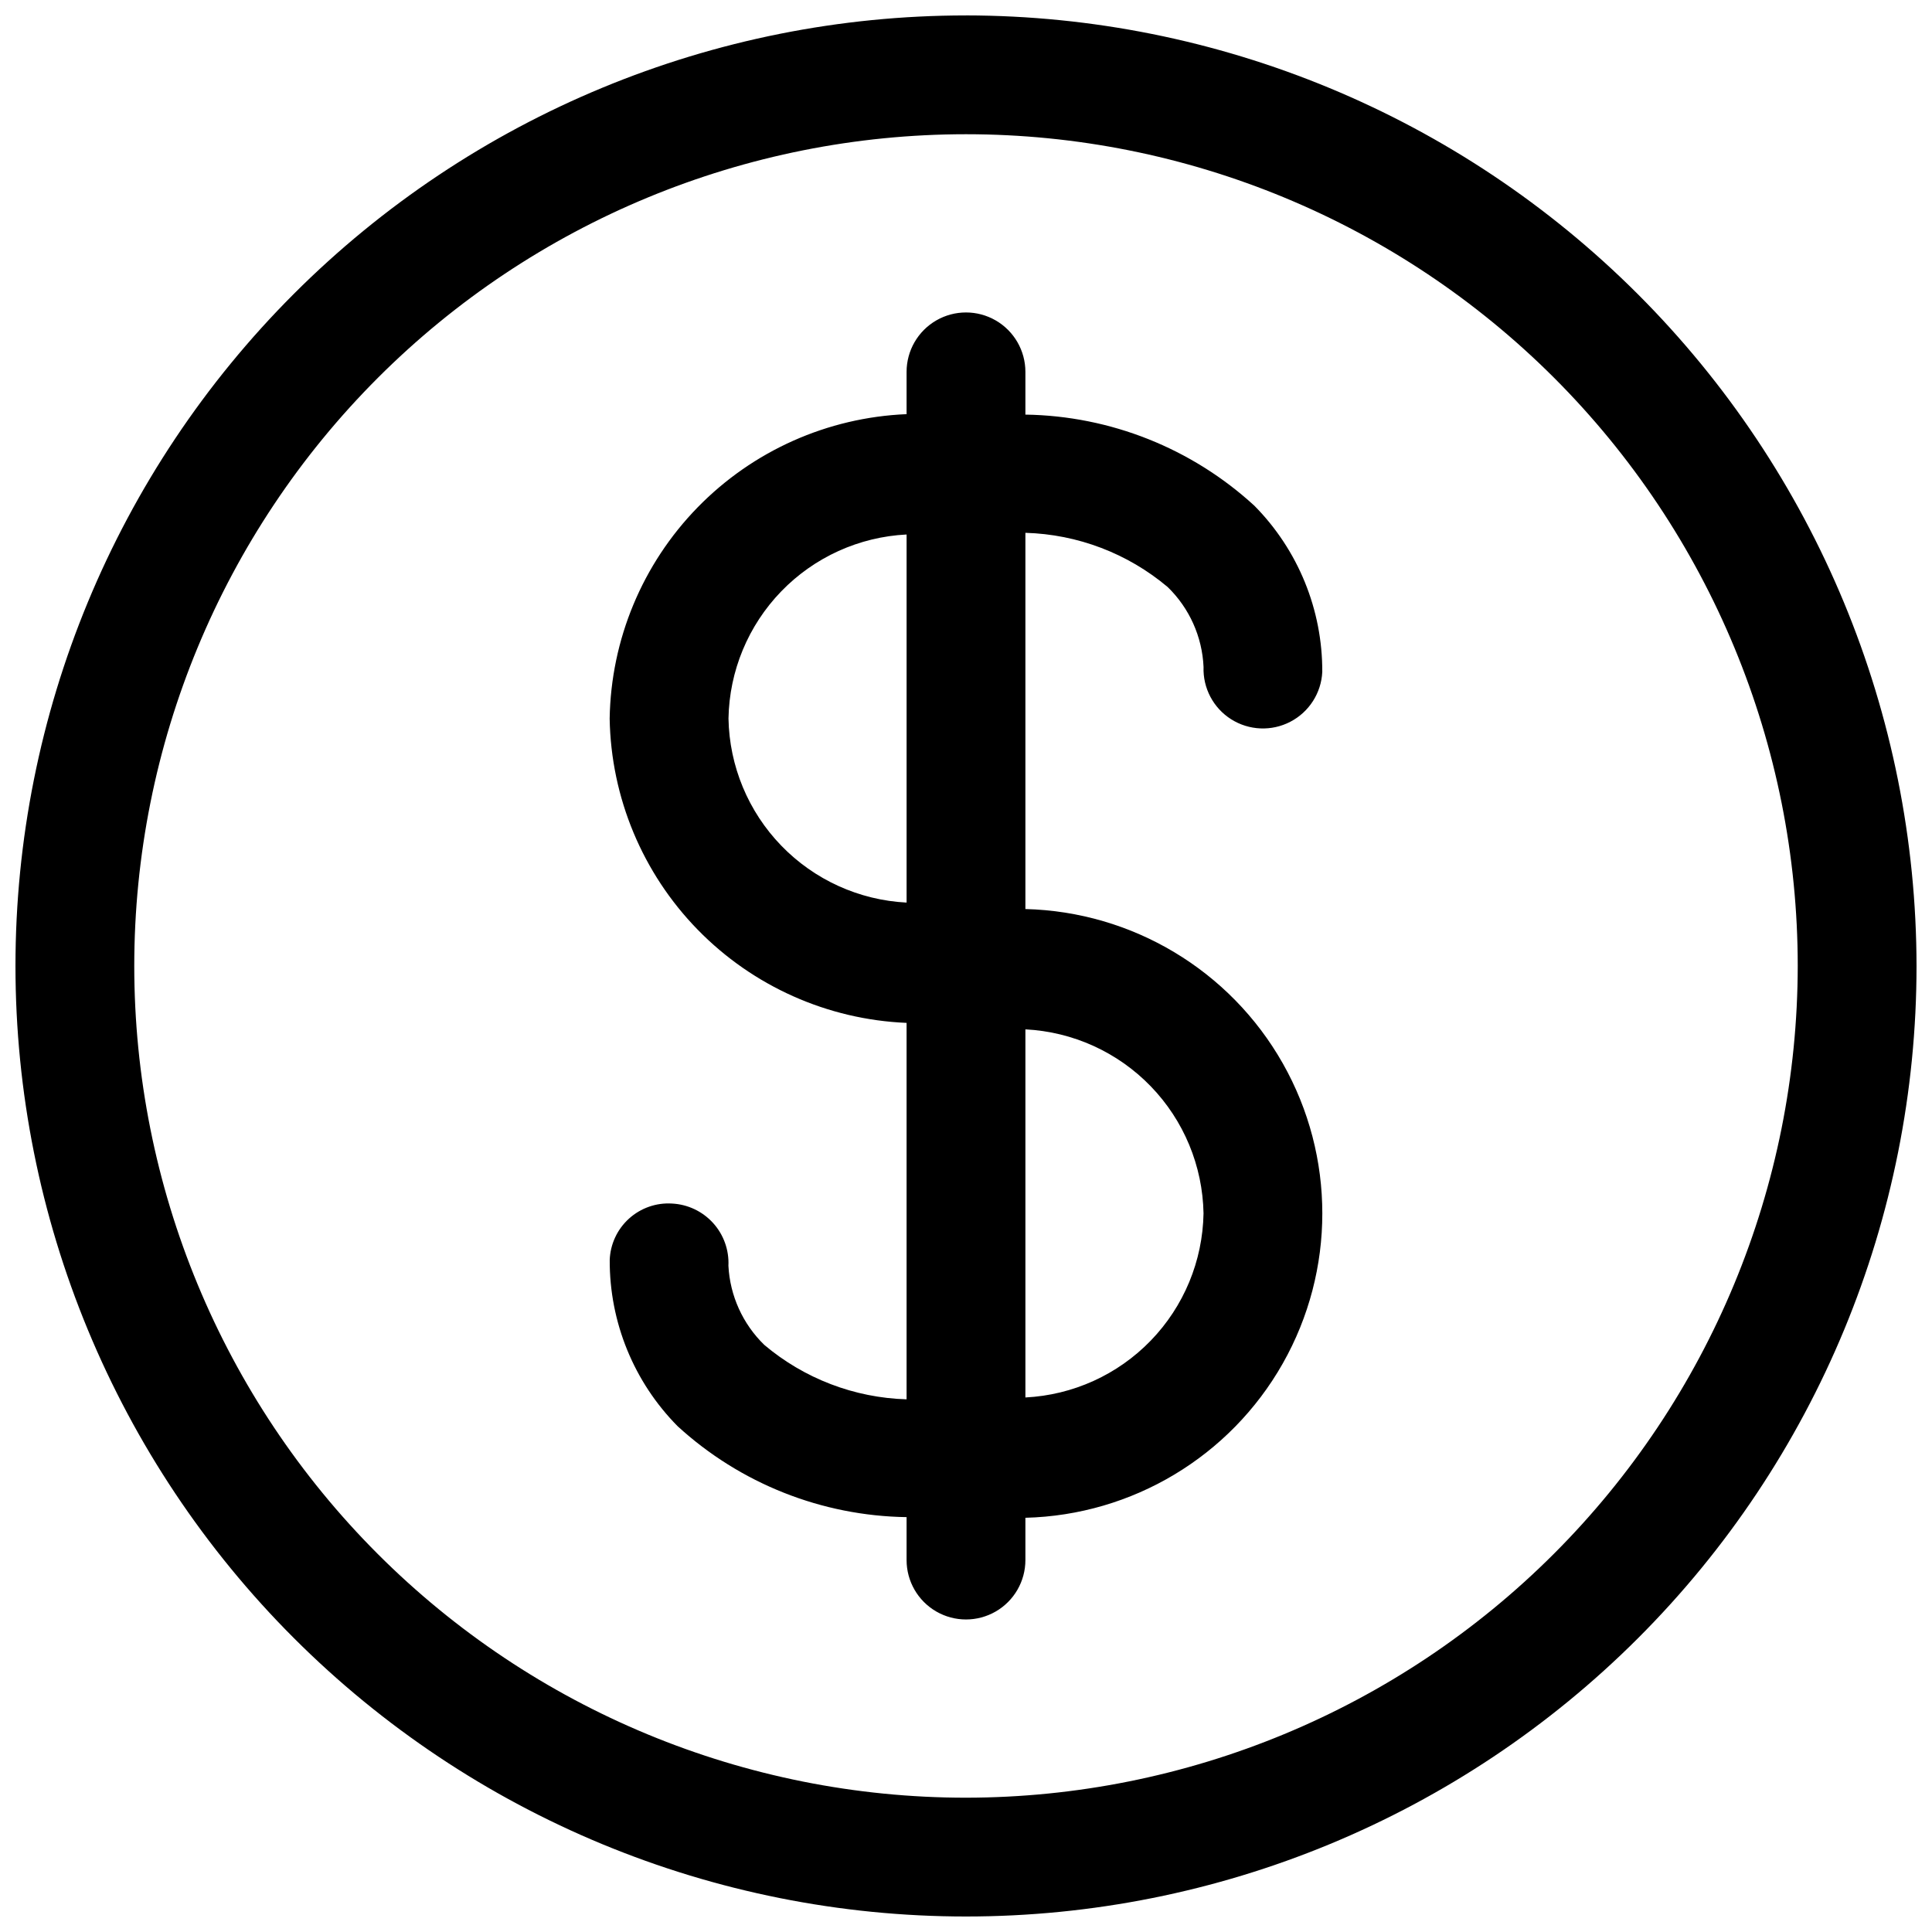<?xml version="1.0" encoding="UTF-8"?>
<!-- Uploaded to: ICON Repo, www.svgrepo.com, Generator: ICON Repo Mixer Tools -->
<svg width="800px" height="800px" version="1.1" viewBox="144 144 512 512" xmlns="http://www.w3.org/2000/svg">
 <defs>
  <clipPath id="a">
   <path d="m148.09 148.09h503.81v503.81h-503.81z"/>
  </clipPath>
 </defs>
 <g clip-path="url(#a)">
  <path d="m400 148.09c-66.812 0-130.88 26.539-178.12 73.781s-73.781 111.31-73.781 178.12c0 66.809 26.539 130.88 73.781 178.12 47.242 47.242 111.31 73.781 178.12 73.781 66.809 0 130.88-26.539 178.12-73.781 47.242-47.242 73.781-111.31 73.781-178.12-0.074-66.789-26.641-130.82-73.863-178.04-47.227-47.227-111.25-73.789-178.04-73.867zm0 472.32c-58.461 0-114.52-23.223-155.86-64.559-41.336-41.336-64.559-97.398-64.559-155.86 0-58.461 23.223-114.52 64.559-155.86s97.398-64.559 155.86-64.559c58.457 0 114.52 23.223 155.86 64.559 41.336 41.336 64.559 97.398 64.559 155.86-0.062 58.438-23.309 114.46-64.629 155.79-41.324 41.32-97.348 64.566-155.79 64.629zm53.457-320.83c5.746 5.59 9.141 13.16 9.496 21.168-0.199 5.598 2.59 10.879 7.324 13.871 4.738 2.988 10.703 3.242 15.672 0.656 4.969-2.582 8.195-7.609 8.469-13.203 0.066-16.488-6.402-32.328-17.996-44.051-16.582-15.215-38.176-23.809-60.68-24.145v-11.324c0-5.625-3-10.824-7.871-13.637s-10.875-2.812-15.746 0-7.871 8.012-7.871 13.637v11.207-0.004c-20.934 0.867-40.746 9.703-55.375 24.703-14.633 14.996-22.973 35.023-23.312 55.973 0.355 20.945 8.703 40.957 23.332 55.949 14.625 14.988 34.43 23.824 55.355 24.695v99.762c-13.84-0.406-27.137-5.496-37.715-14.43-5.695-5.539-9.09-13.023-9.5-20.957 0.199-4.172-1.262-8.25-4.066-11.344-2.805-3.094-6.723-4.945-10.895-5.152-4.184-0.258-8.293 1.188-11.398 4.004-3.106 2.816-4.945 6.766-5.098 10.957-0.07 16.484 6.402 32.324 17.996 44.047 16.59 15.191 38.184 23.766 60.676 24.094v11.375c0 5.625 3 10.824 7.871 13.637s10.875 2.812 15.746 0 7.871-8.012 7.871-13.637v-11.207 0.004c28.344-0.703 54.234-16.227 68.207-40.895 13.973-24.672 13.973-54.863 0-79.531-13.973-24.668-39.863-40.191-68.207-40.895v-99.703c13.836 0.391 27.129 5.457 37.715 14.375zm-116.4 34.84c0.219-12.602 5.215-24.645 13.977-33.699 8.762-9.055 20.637-14.445 33.223-15.074v97.547c-12.582-0.641-24.453-6.031-33.211-15.086-8.762-9.051-13.762-21.094-13.988-33.688zm125.89 131.15c-0.219 12.598-5.215 24.645-13.98 33.699-8.762 9.055-20.637 14.441-33.223 15.074v-97.551c12.582 0.641 24.453 6.031 33.215 15.086 8.762 9.051 13.762 21.094 13.988 33.691z"/>
 </g>
</svg>